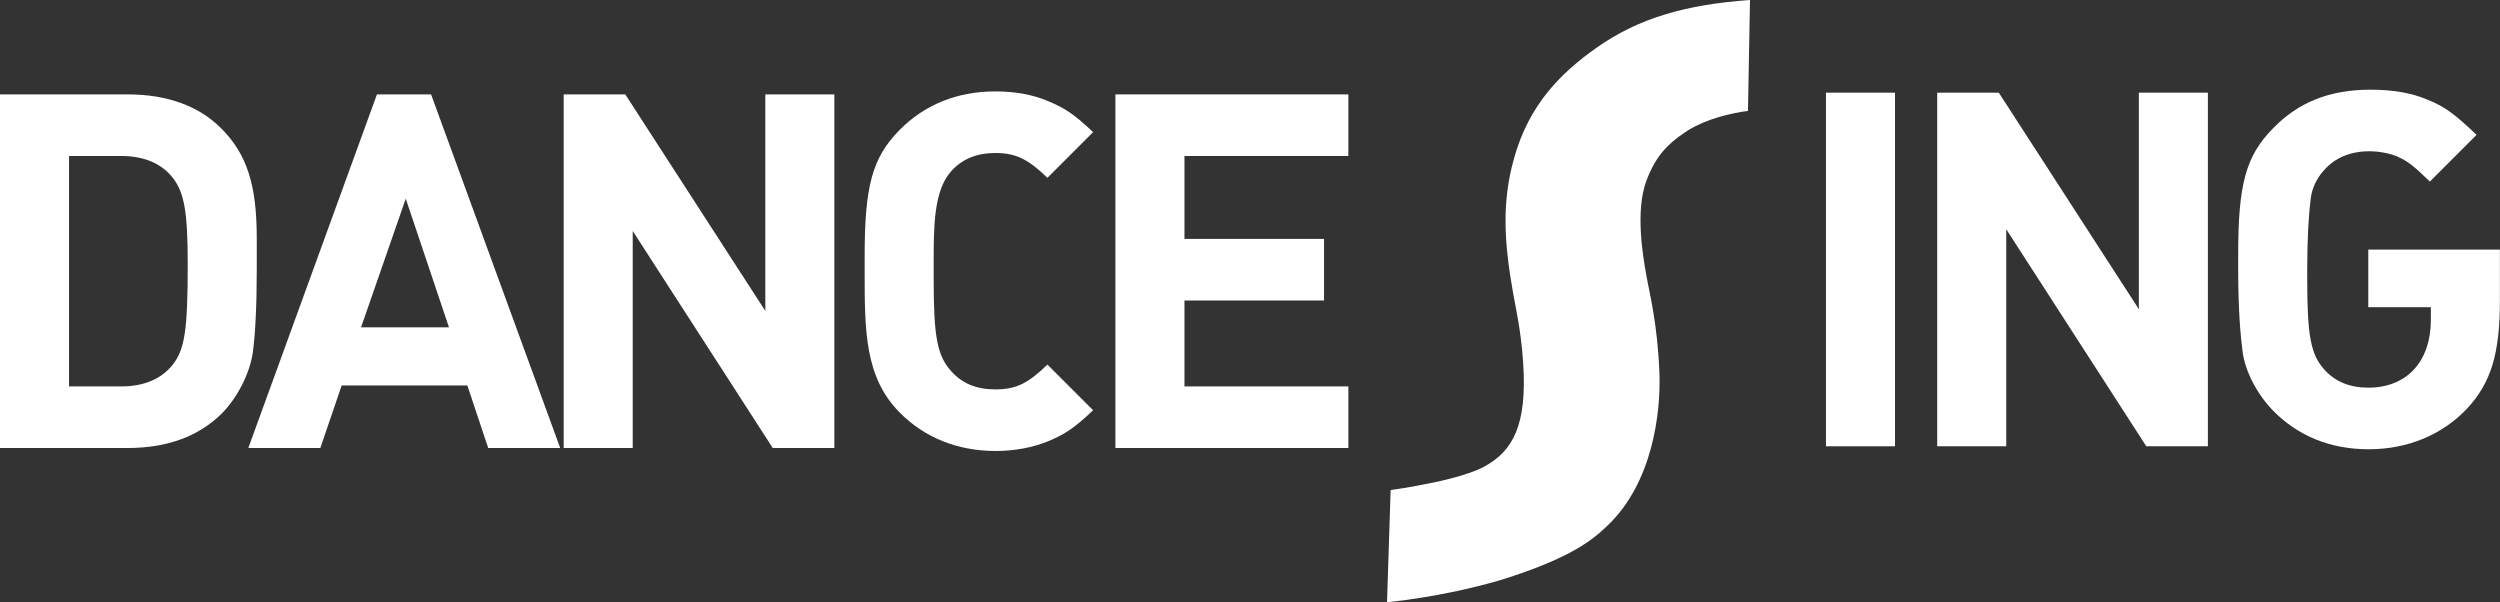 <?xml version="1.0" encoding="UTF-8"?> <svg xmlns="http://www.w3.org/2000/svg" width="12330" height="2970" viewBox="0 0 12330 2970" fill="none"><rect x="0" y="0" width="12330" height="2970" fill="#333333" stroke="none"/> <path d="M629.501 465.542C823.006 465.542 979.769 521.879 1089.99 632.103C1217.36 759.473 1266.35 908.888 1266.35 1175.87V1330.19C1266.35 1511.45 1259 1648.61 1246.76 1739.24C1232.06 1842.12 1168.37 1967.04 1089.99 2042.97C977.319 2153.19 823.006 2209.53 629.501 2209.53H0V465.542H629.501ZM597.659 1905.8C710.332 1905.8 796.062 1869.06 852.399 1798.03C911.185 1722.1 925.881 1629.02 925.881 1303.24C925.881 1043.61 908.735 950.528 852.399 877.045C796.062 806.012 710.332 769.271 597.659 769.271H340.47V1905.8H597.659V1905.8Z" fill="white"></path> <path d="M2407.78 2209.61L2304.9 1900.98H1685.2L1579.88 2209.61H1224.71L1859.11 465.542H2126.1L2762.95 2209.53H2407.78V2209.61ZM2001.18 979.997L1780.73 1614.4H2214.28L2001.18 979.997Z" fill="white"></path> <path d="M3811.3 2209.61L3120.57 1139.21V2209.61H2780.1V465.542H3083.83L3774.56 1533.49V465.542H4115.03V2209.53H3811.3V2209.61Z" fill="white"></path> <path d="M5165.83 2177.69C5092.35 2207.08 5004.17 2224.23 4911.09 2224.23C4722.49 2224.23 4558.37 2158.09 4435.9 2033.17C4264.44 1859.26 4264.44 1629.02 4264.44 1337.54V1266.5C4264.44 918.685 4301.18 779.068 4435.9 641.901C4558.37 516.98 4720.04 450.846 4908.64 450.846C5004.17 450.846 5089.9 465.542 5165.83 497.385C5249.11 531.677 5295.65 561.07 5391.18 651.698L5165.83 877.045C5070.3 783.967 5009.07 754.574 4908.64 754.574C4818.01 754.574 4744.53 783.967 4690.64 845.203C4604.91 940.73 4604.91 1121.99 4604.91 1288.55V1381.63C4604.91 1658.41 4622.06 1753.94 4690.64 1829.87C4744.53 1891.11 4815.56 1920.5 4908.64 1920.5C5011.52 1920.5 5070.3 1891.11 5165.83 1798.03L5391.18 2023.37C5295.65 2114 5249.11 2143.4 5165.83 2177.69V2177.69Z" fill="white"></path> <path d="M5501.32 2209.61V465.542H6650.1V769.271H5841.79V1178.32H6530.08V1482.05H5841.79V1905.8H6650.1V2209.53H5501.32V2209.61Z" fill="white"></path> <path d="M9005.68 2201.03V457.046H9346.15V2201.11H9005.68V2201.03Z" fill="white"></path> <path d="M10585.5 2201.03L9894.81 1130.64V2201.03H9554.34V457.046H9858.07L10548.8 1524.99V457.046H10889.3V2201.11H10585.5V2201.03Z" fill="white"></path> <path d="M12329.5 1480.91C12329.5 1745.44 12285.5 1887.51 12167.9 2014.88C12045.4 2144.7 11873.9 2215.73 11682.9 2215.73C11491.8 2215.73 11332.6 2149.6 11210.2 2024.68C11131.8 1943.85 11073 1831.17 11060.7 1735.65C11050.9 1664.61 11038.7 1529.9 11038.7 1329.04V1258.01C11038.7 910.191 11075.4 770.574 11210.2 633.407C11335.1 503.588 11491.8 442.352 11690.2 442.352C11798 442.352 11891.1 457.048 11971.9 491.34C12057.7 525.632 12106.6 562.374 12214.4 665.249L11984.2 895.495C11905.8 819.563 11876.4 795.069 11820.1 770.574C11783.3 755.878 11734.3 746.08 11685.3 746.08C11592.3 746.08 11516.3 777.923 11462.4 839.158C11425.7 878.349 11401.2 932.236 11396.3 981.225C11386.5 1057.16 11379.2 1172.28 11379.2 1329.04V1378.03C11379.2 1652.37 11396.3 1747.89 11462.4 1821.38C11516.3 1882.61 11589.8 1912 11680.4 1912C11871.5 1912 11989.1 1782.19 11989.1 1576.43V1515.2H11680.4V1231.07H12329.5V1480.91V1480.91Z" fill="white"></path> <path d="M8630.99 0.153L8620.96 547.14C8620.96 547.14 8436.34 566.582 8309.2 653.23C8222.32 712.399 8166.52 770.113 8121.21 888.221C8062.8 1040.54 8104.52 1270.41 8118.76 1352.85C8134.83 1445.69 8174.1 1589.06 8184.13 1836.53C8192.24 2038.38 8149.07 2381.07 7930.3 2590.19C7865.24 2652.42 7762.14 2749.25 7398.55 2861.54C7104.24 2947.34 6840.85 2970 6840.85 2970L6858.61 2416.97C6858.61 2416.97 6951.15 2404.8 7073.7 2379C7169.38 2358.87 7265.9 2330.85 7319.56 2301.77C7461.78 2224.76 7532.5 2096.02 7512.3 1790.37C7501.89 1632.62 7478.23 1532.96 7463.31 1449.14C7417.15 1190.5 7407.2 998.063 7466.29 784.045C7540.16 516.216 7697.69 359.988 7873.66 235.757C8080.25 89.94 8312.26 22.734 8630.99 0V0.153Z" fill="white"></path> </svg> 